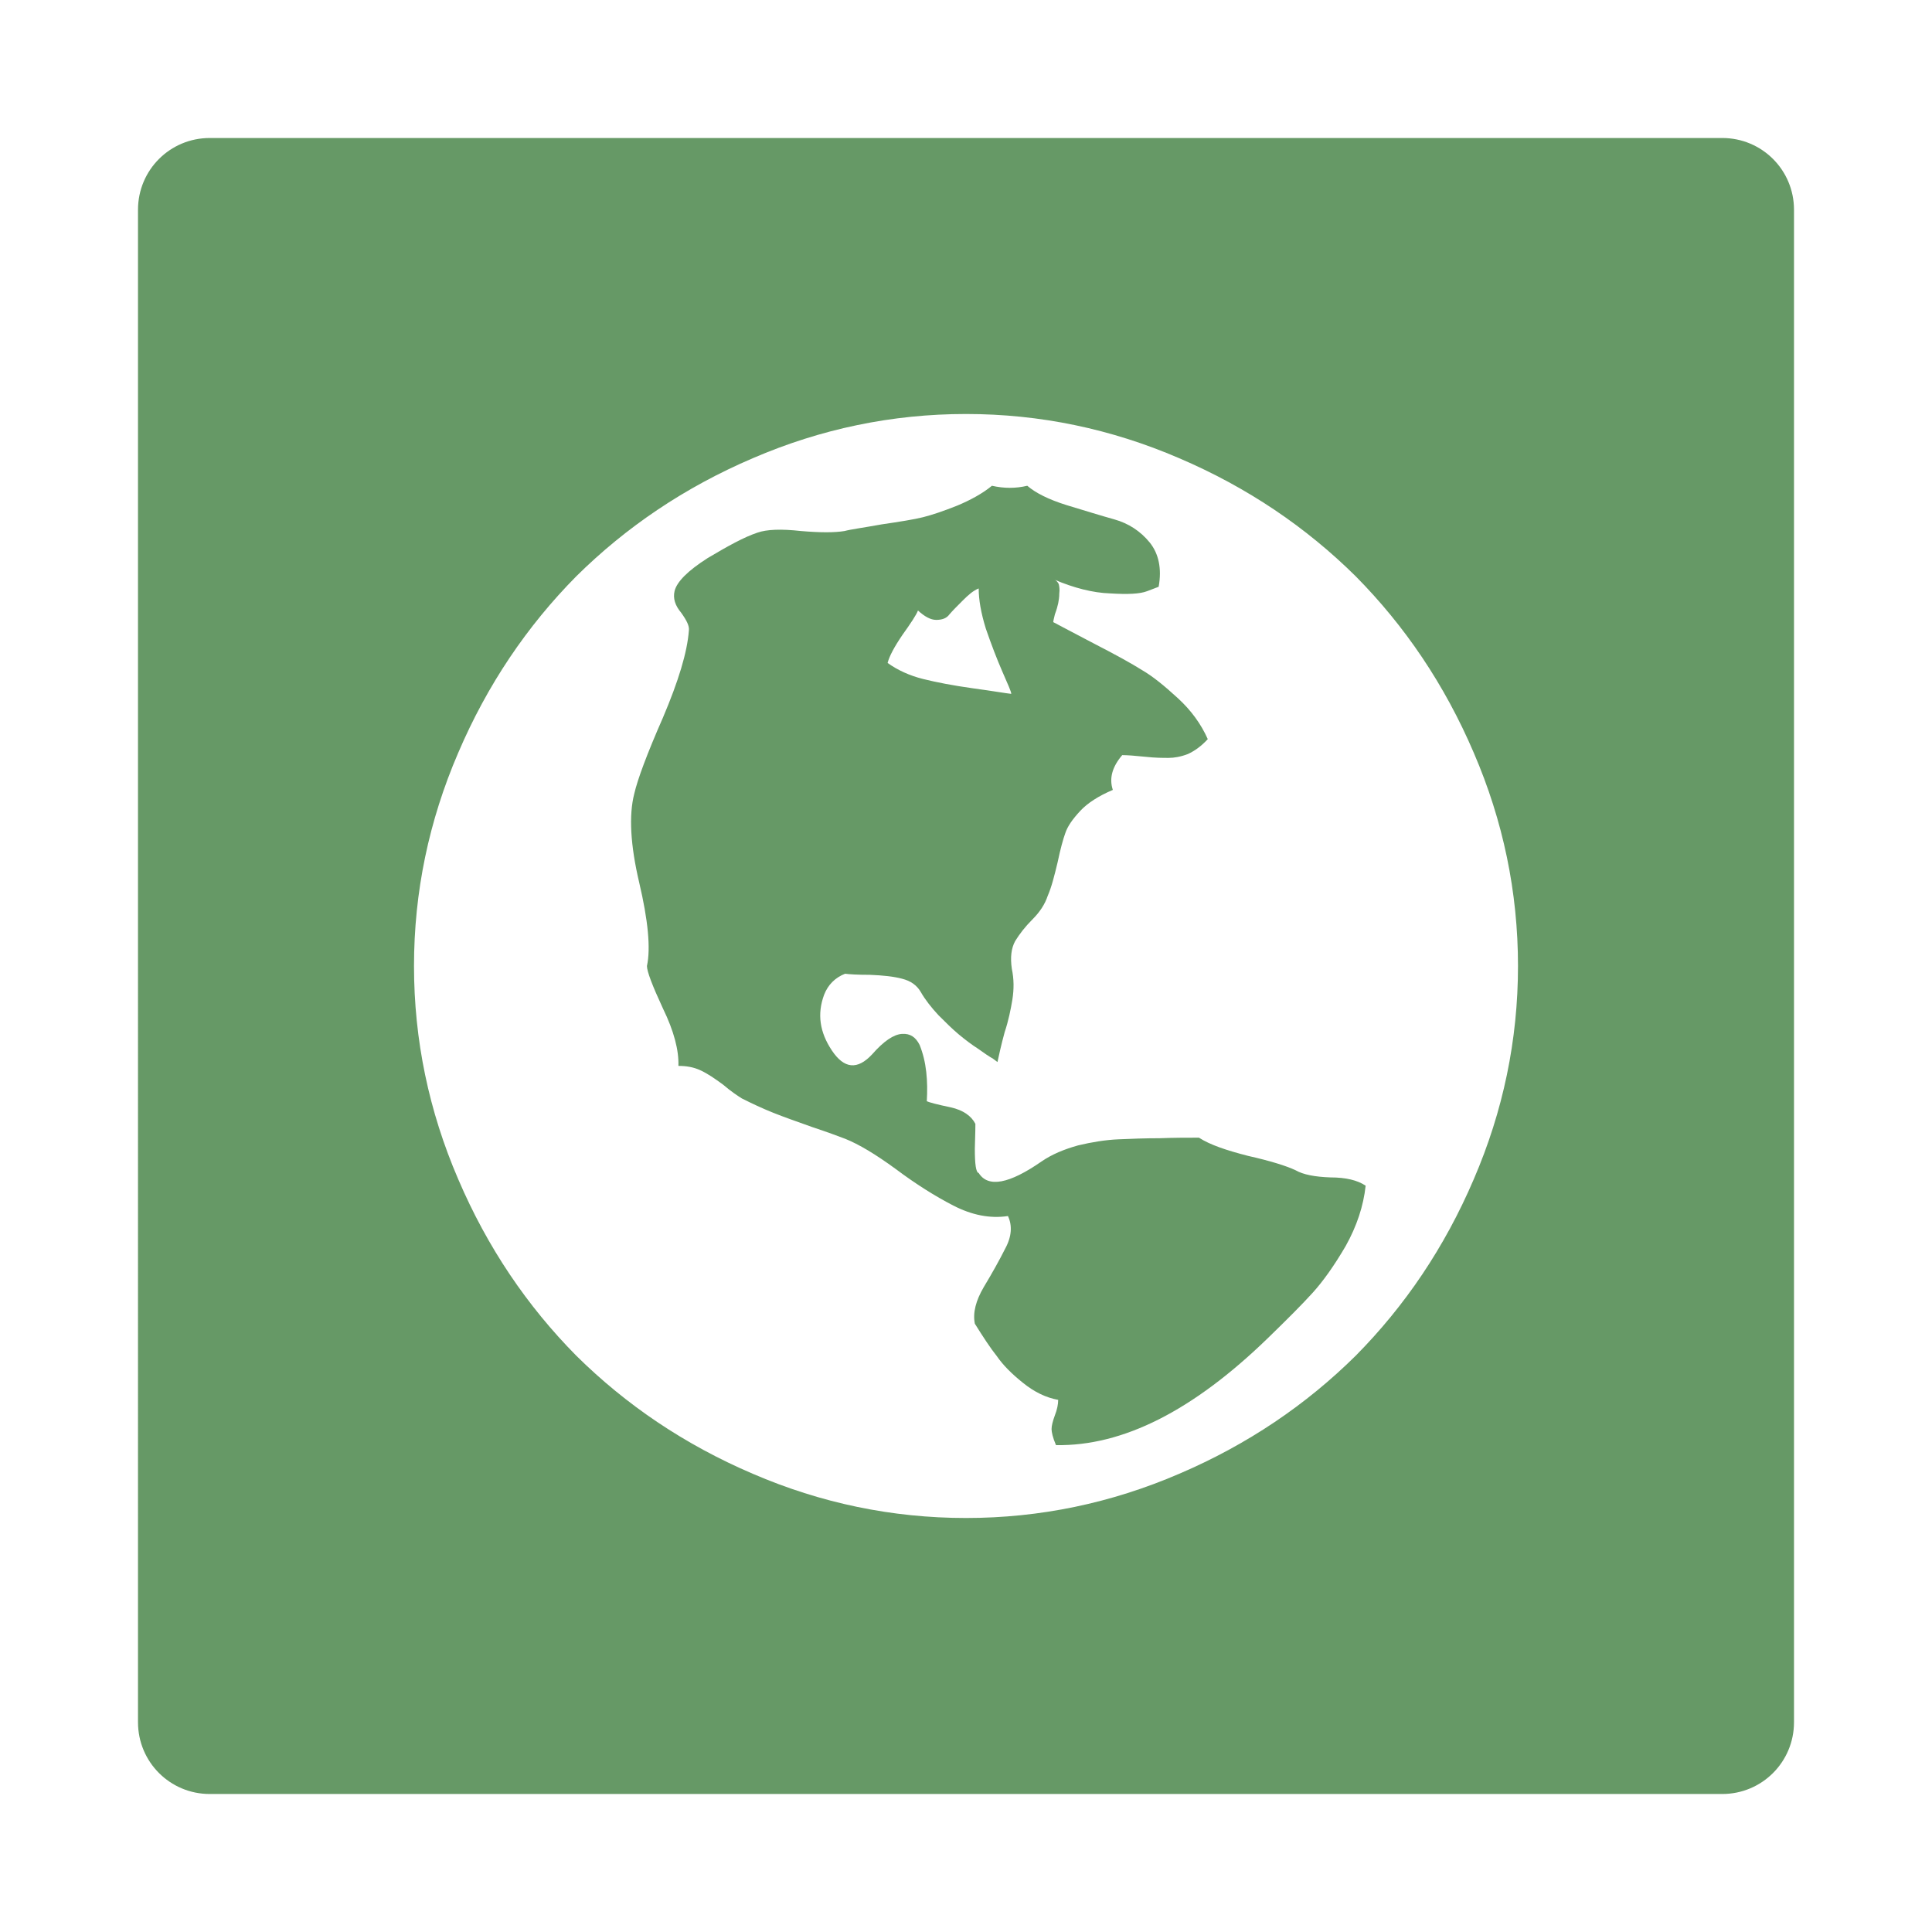 <svg xmlns="http://www.w3.org/2000/svg" viewBox="0 0 3500 3500" shape-rendering="geometricPrecision" text-rendering="geometricPrecision" image-rendering="optimizeQuality" fill-rule="evenodd" clip-rule="evenodd"><path d="M380 250h2740c72 0 130 58 130 130v2740c0 72-58 130-130 130H380c-72 0-130-58-130-130V380c0-72 58-130 130-130zm984 580c123-53 252-80 386-80s263 27 386 80c124 53 230 125 320 214 89 90 161 196 214 320 53 123 80 252 80 386s-27 263-80 386c-53 124-125 230-214 320-90 89-196 161-320 214-123 53-252 80-386 80s-263-27-386-80c-124-53-230-125-320-214-89-90-161-196-214-320-53-123-80-252-80-386s27-263 80-386c53-124 125-230 214-320 90-89 196-161 320-214zm433 50c-17 14-39 26-63 36-25 10-46 17-62 21s-41 8-75 13c-33 6-56 9-67 12-18 3-44 3-79 0-36-4-62-3-79 3-24 8-53 24-90 46-36 23-56 43-60 60-3 13 1 26 12 39 10 14 15 24 14 32-3 40-19 92-47 158-29 66-46 112-52 138-10 39-7 93 9 161s21 119 14 151c0 10 10 36 29 77 20 41 29 76 28 104 14 0 27 2 40 8s26 15 41 26c14 12 26 20 34 25 18 9 37 18 57 26s43 16 71 26c27 9 46 16 59 21 25 10 55 28 92 55 36 27 71 49 104 66s66 24 99 19c8 17 7 37-5 59-11 22-24 45-39 70-14 24-20 46-16 66 15 24 28 44 40 59 11 16 27 32 47 48 21 17 42 27 64 31 0 8-2 18-6 28-4 11-6 19-6 25 0 5 2 15 8 29 121 2 248-62 384-194 35-34 62-61 81-82s39-49 60-85c20-36 32-72 36-109-15-10-36-15-64-15-28-1-49-5-63-13-17-8-46-17-86-26-39-10-69-20-89-33-21 0-45 0-71 1-27 0-52 1-75 2s-48 5-73 11c-25 7-47 16-66 29-59 41-97 48-114 21-5-1-7-16-7-44 1-29 1-43 1-45-7-14-22-25-45-30-24-5-39-9-43-11 1-18 1-35-1-53s-6-34-12-49c-7-14-17-21-32-20s-33 13-54 37c-27 29-51 26-73-7s-27-66-14-101c7-18 20-31 38-38 7 1 22 2 45 2 24 1 43 3 58 7 16 4 27 12 34 24 8 14 19 28 32 42 13 13 25 25 37 35s24 19 35 26c11 8 20 14 27 18l8 6c3-14 7-32 13-54 7-21 11-41 14-59 3-19 3-37-1-56-3-21-1-37 6-50 8-13 18-26 31-39 14-14 23-28 28-43 7-16 12-36 18-61 5-24 10-42 14-53 4-12 13-25 27-40 13-14 33-27 59-38-7-21-1-42 17-63 9 0 23 1 42 3 18 2 32 2 42 2s22-2 35-7c13-6 25-15 36-27-12-27-30-52-54-74-25-23-46-40-65-51-19-12-48-28-85-47-38-20-63-33-76-40 0-1 1-6 3-14 3-8 5-15 6-20s2-11 2-18c1-7 0-13-1-17-2-4-5-7-8-8 35 15 70 24 101 25 32 2 54 1 67-4l21-8c6-33 0-60-16-80-17-21-39-35-64-42s-54-16-87-26c-32-10-56-22-71-35-21 5-42 5-64 0zm-24 186c0 20 4 44 13 73 10 29 20 55 30 78s16 36 16 40c-10-1-32-5-69-10-36-5-67-11-91-17s-46-16-64-29c3-12 12-29 27-51 15-21 25-36 28-44 12 11 23 17 33 17 11 0 19-3 24-10 6-7 14-15 24-25s19-18 29-22z" fill="#696"/></svg>